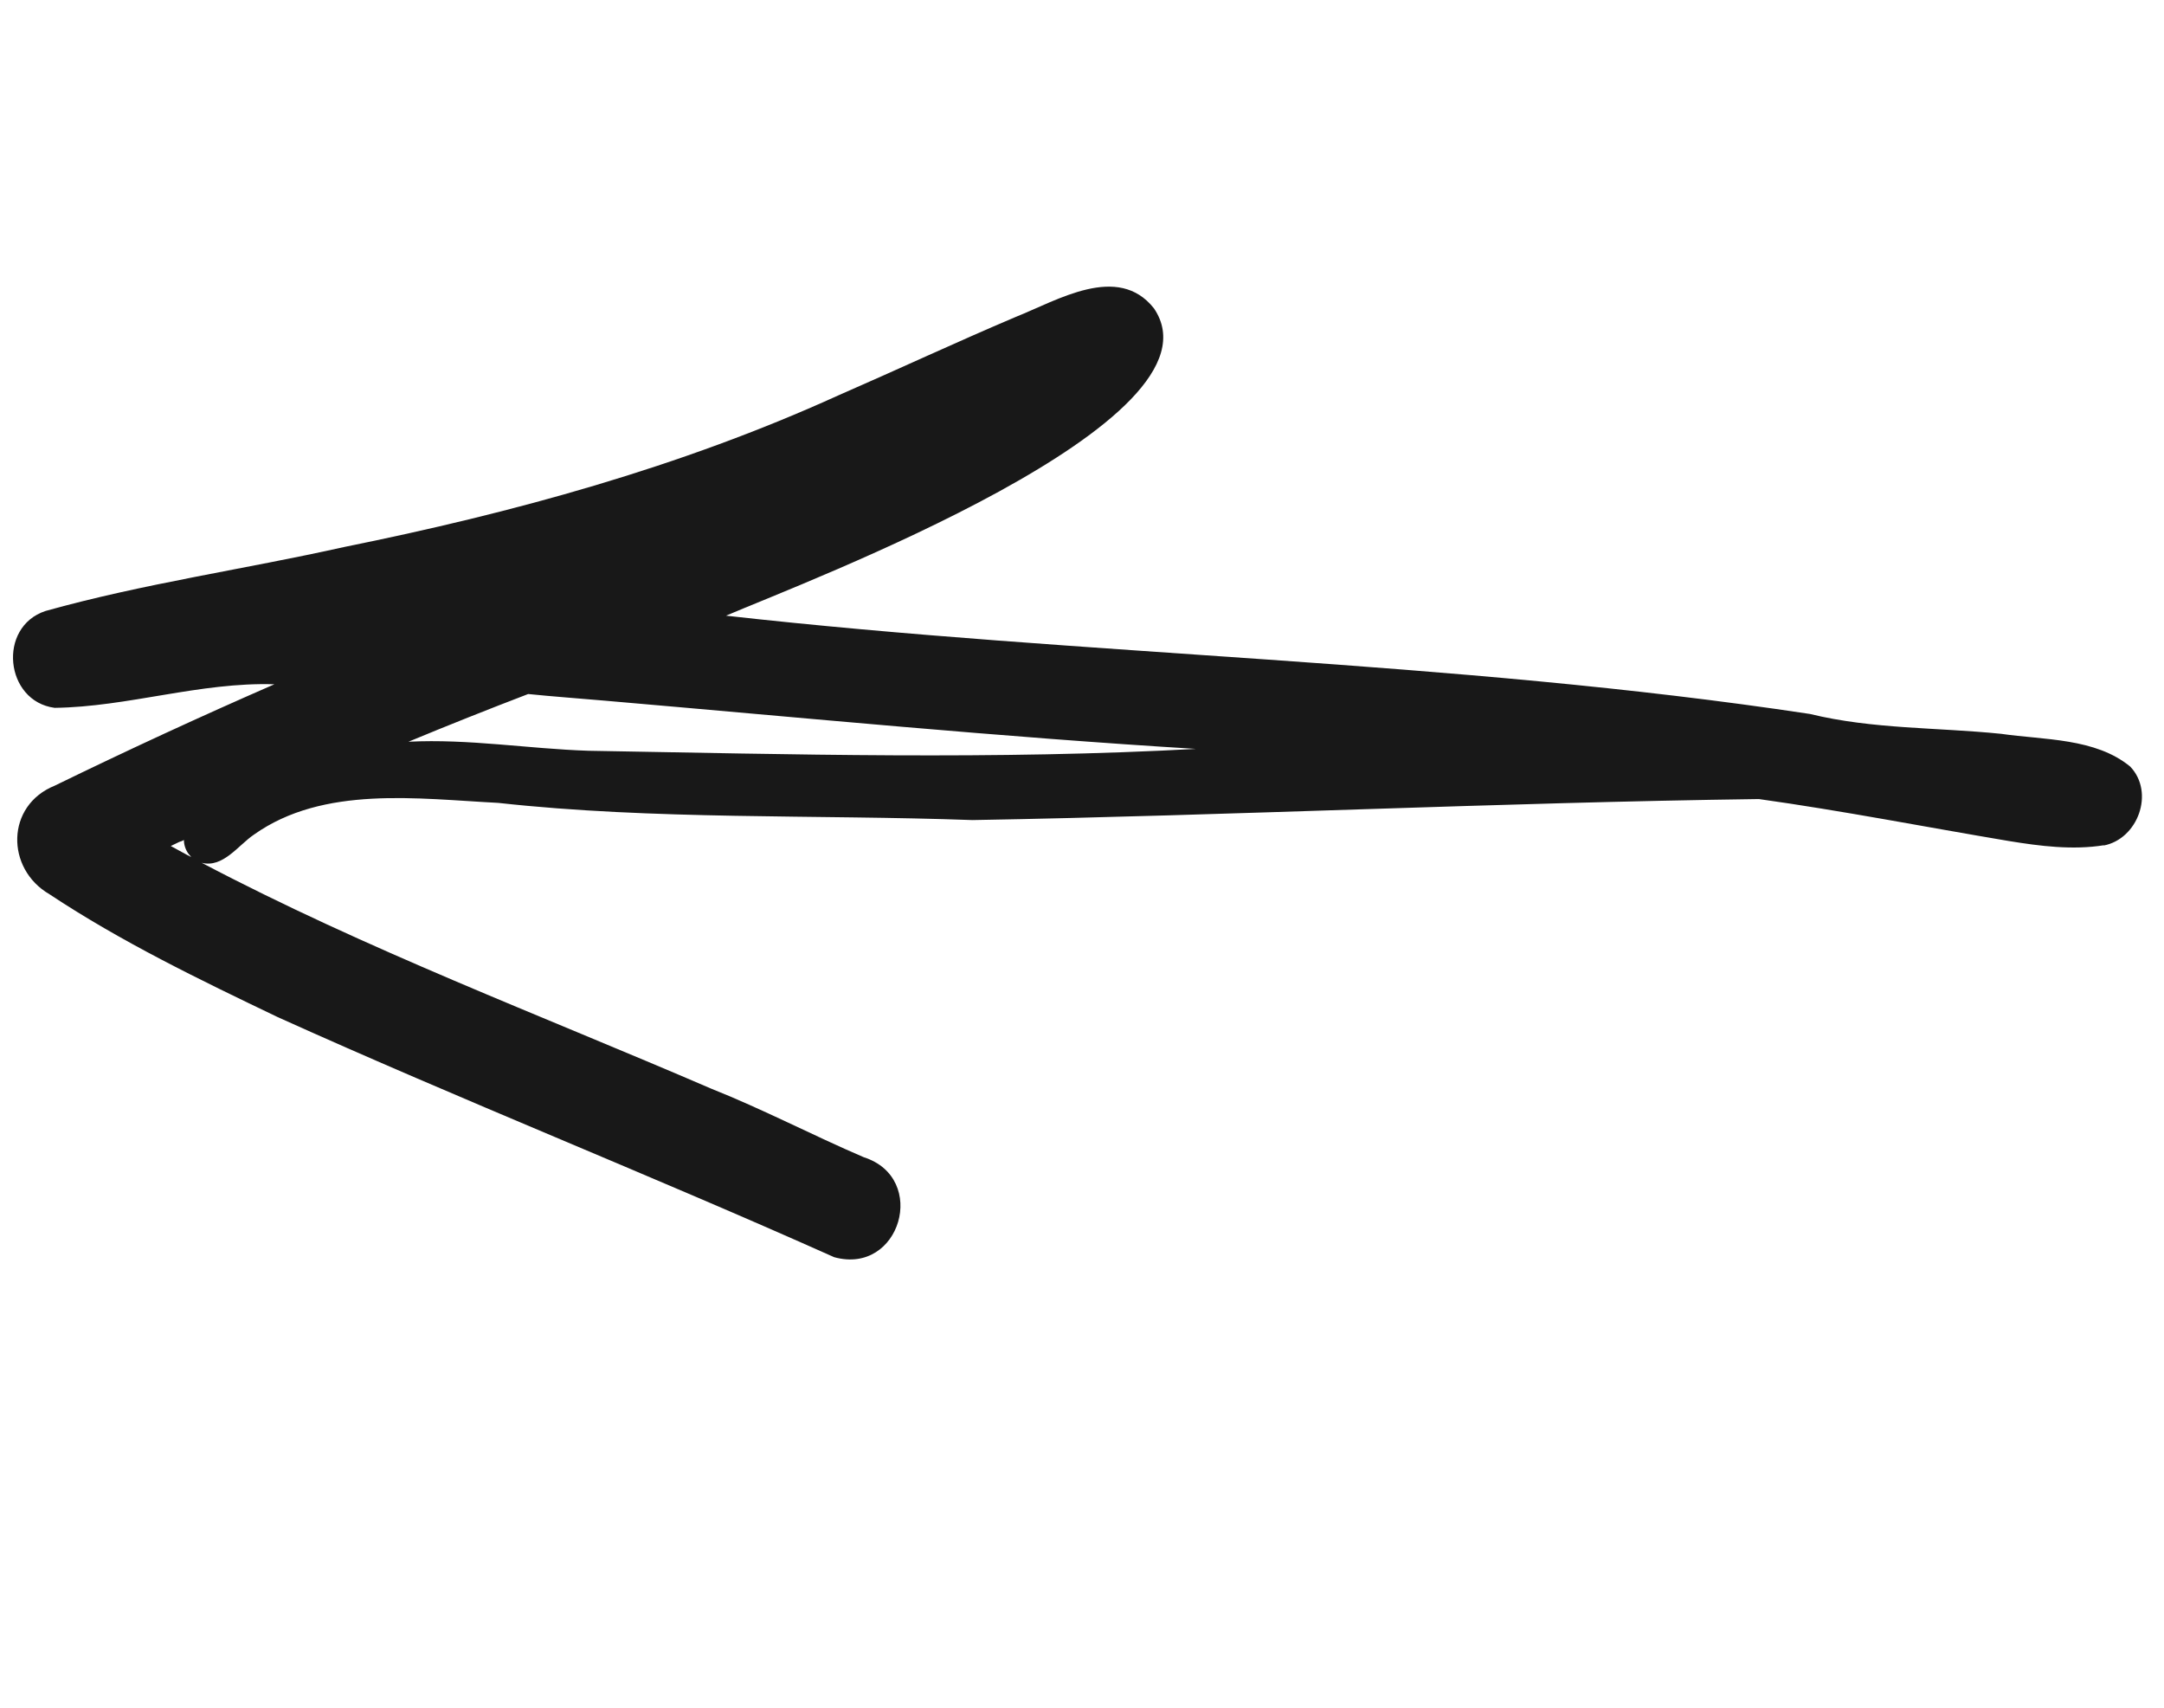 <svg width="583" height="460" viewBox="0 0 583 460" fill="none" xmlns="http://www.w3.org/2000/svg">
    <g clip-path="url(#clip0_39_10)">
        <path
            d="M566.85 227.685C558.408 229.046 549.635 227.93 541.221 226.558C518.766 222.789 496.411 218.405 473.855 215.251C403.528 216.203 331.942 219.687 261.991 220.911C219.779 219.395 176.122 220.907 134.21 216.28C112.582 215.174 87.152 211.551 68.431 224.819C64.165 227.703 60.094 233.883 54.33 232.416C98.647 255.757 145.582 273.418 191.532 293.234C205.478 298.773 218.864 305.801 232.743 311.751C250.159 317.33 242.583 343.577 224.74 338.665C175.075 316.453 124.424 296.396 74.792 273.978C53.792 263.918 32.705 253.739 13.322 240.889C1.492 234.01 1.553 216.961 14.754 211.639C34.339 202.093 54.062 192.99 73.922 184.332C53.902 183.698 34.464 190.425 14.72 190.679C1.313 188.913 -0.771 168.882 12.262 164.585C38.656 157.203 65.948 153.336 92.635 147.371C138.189 138.166 183.307 125.836 225.775 106.545C241.776 99.573 257.639 92.158 273.607 85.391C284.878 80.912 301.179 70.83 310.868 83.046C331.68 113.503 217.351 156.556 195.594 165.853C292.739 176.753 390.885 177.707 487.629 192.332C504.546 196.461 521.913 195.925 539.115 197.678C550.642 199.348 564.539 198.772 573.909 206.514C580.559 213.495 575.974 226.015 566.73 227.771L566.85 227.685ZM322.871 201.781C269.458 198.542 216.262 193.338 162.965 188.75C156.005 188.141 149.132 187.651 142.292 186.957C131.498 191.093 120.79 195.348 110.048 199.808C126.304 198.985 142.397 201.716 158.536 202.243C213.38 203.188 268.123 204.748 322.991 201.695L322.871 201.781ZM51.796 231.16C51.796 231.16 51.077 230.411 50.733 229.934C49.962 228.86 49.548 227.529 49.545 226.265C49.187 226.523 48.742 226.661 48.298 226.799C47.496 227.194 46.693 227.59 46.01 227.9C48.047 228.969 49.965 230.124 51.916 231.074L51.796 231.16Z"
            fill="#181818" />
    </g>
    <defs>
        <clipPath id="clip0_39_10">
            <rect width="583" height="460" fill="white" />
        </clipPath>
    </defs>
</svg>